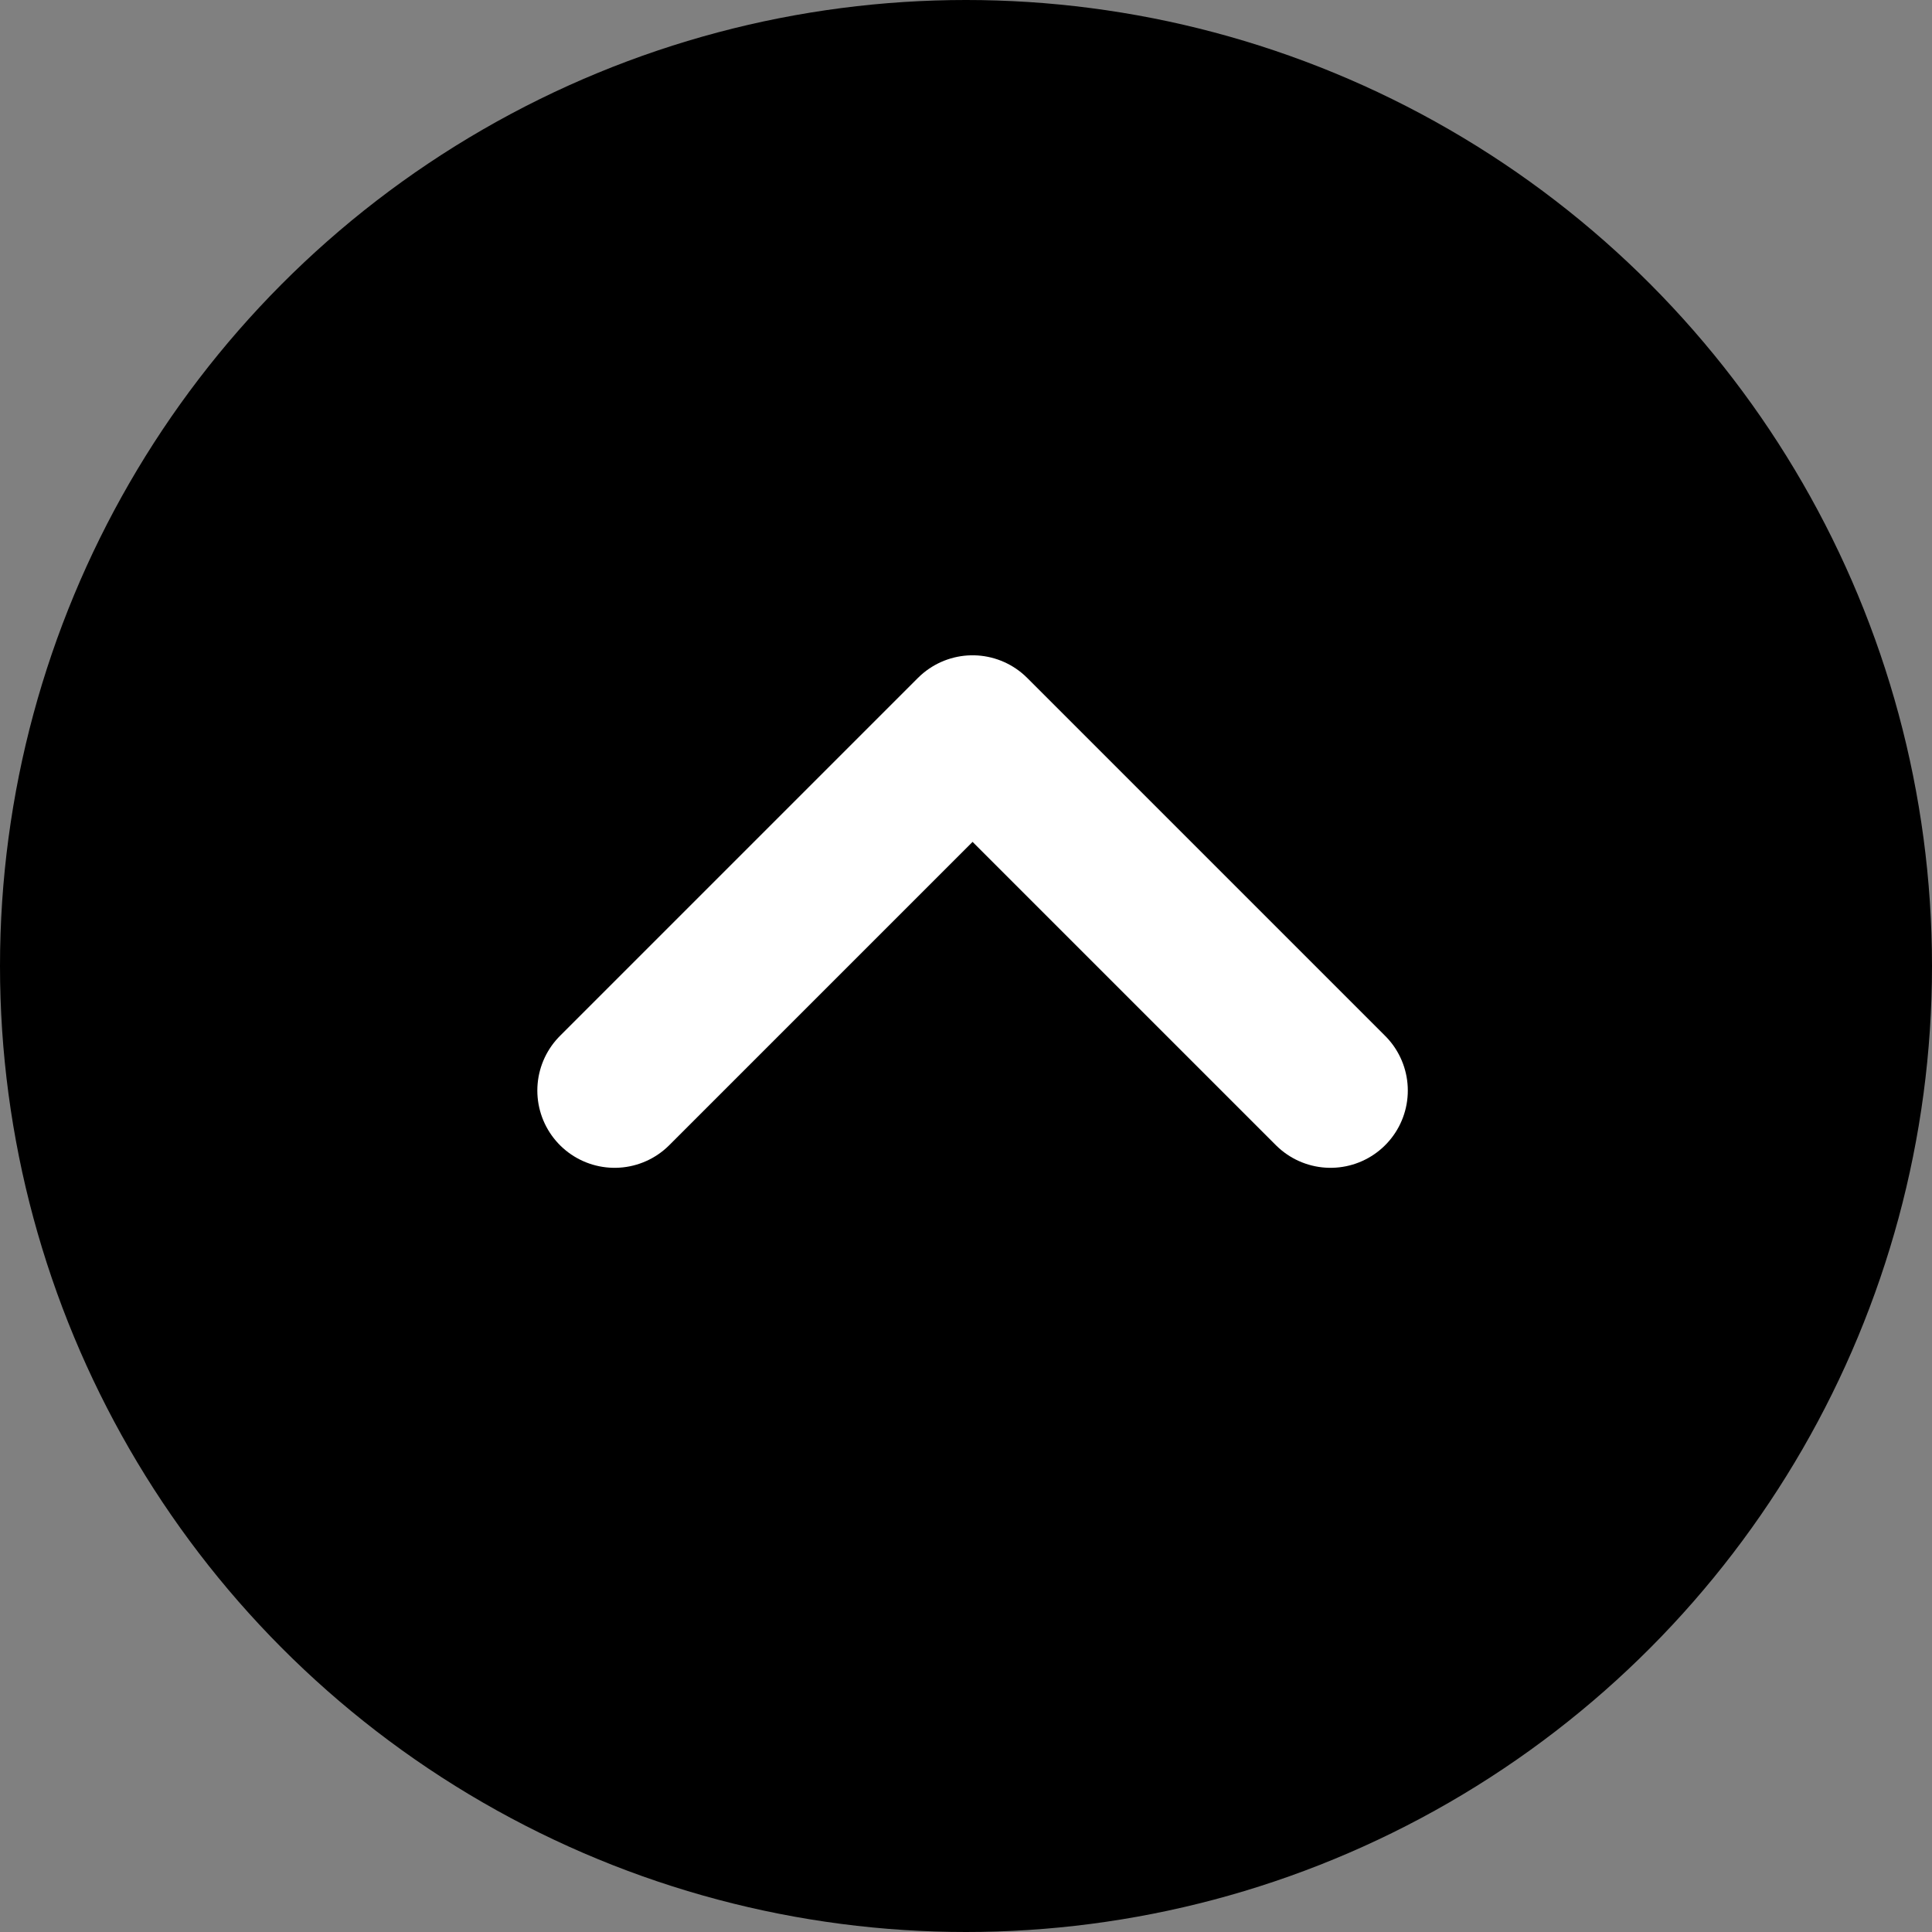 <svg xmlns="http://www.w3.org/2000/svg" width="50" height="50" viewBox="0 0 50 50">
  <rect x="0" y="0" width="50" height="50" fill="#808080" stroke="none"/>
  <g id="グループ_4827" data-name="グループ 4827" transform="translate(-1268 -4813)">
    <circle id="楕円形_13" data-name="楕円形 13" cx="25" cy="25" r="25" transform="translate(1268 4813)"/>
    <path id="パス_82" data-name="パス 82" d="M-4767.527,4839.507l9.264-9.264,9.264,9.264" transform="translate(6051.433 1.716)" fill="none" stroke="#fff" stroke-linecap="round" stroke-linejoin="round" stroke-width="4"/>
  </g>
</svg>
